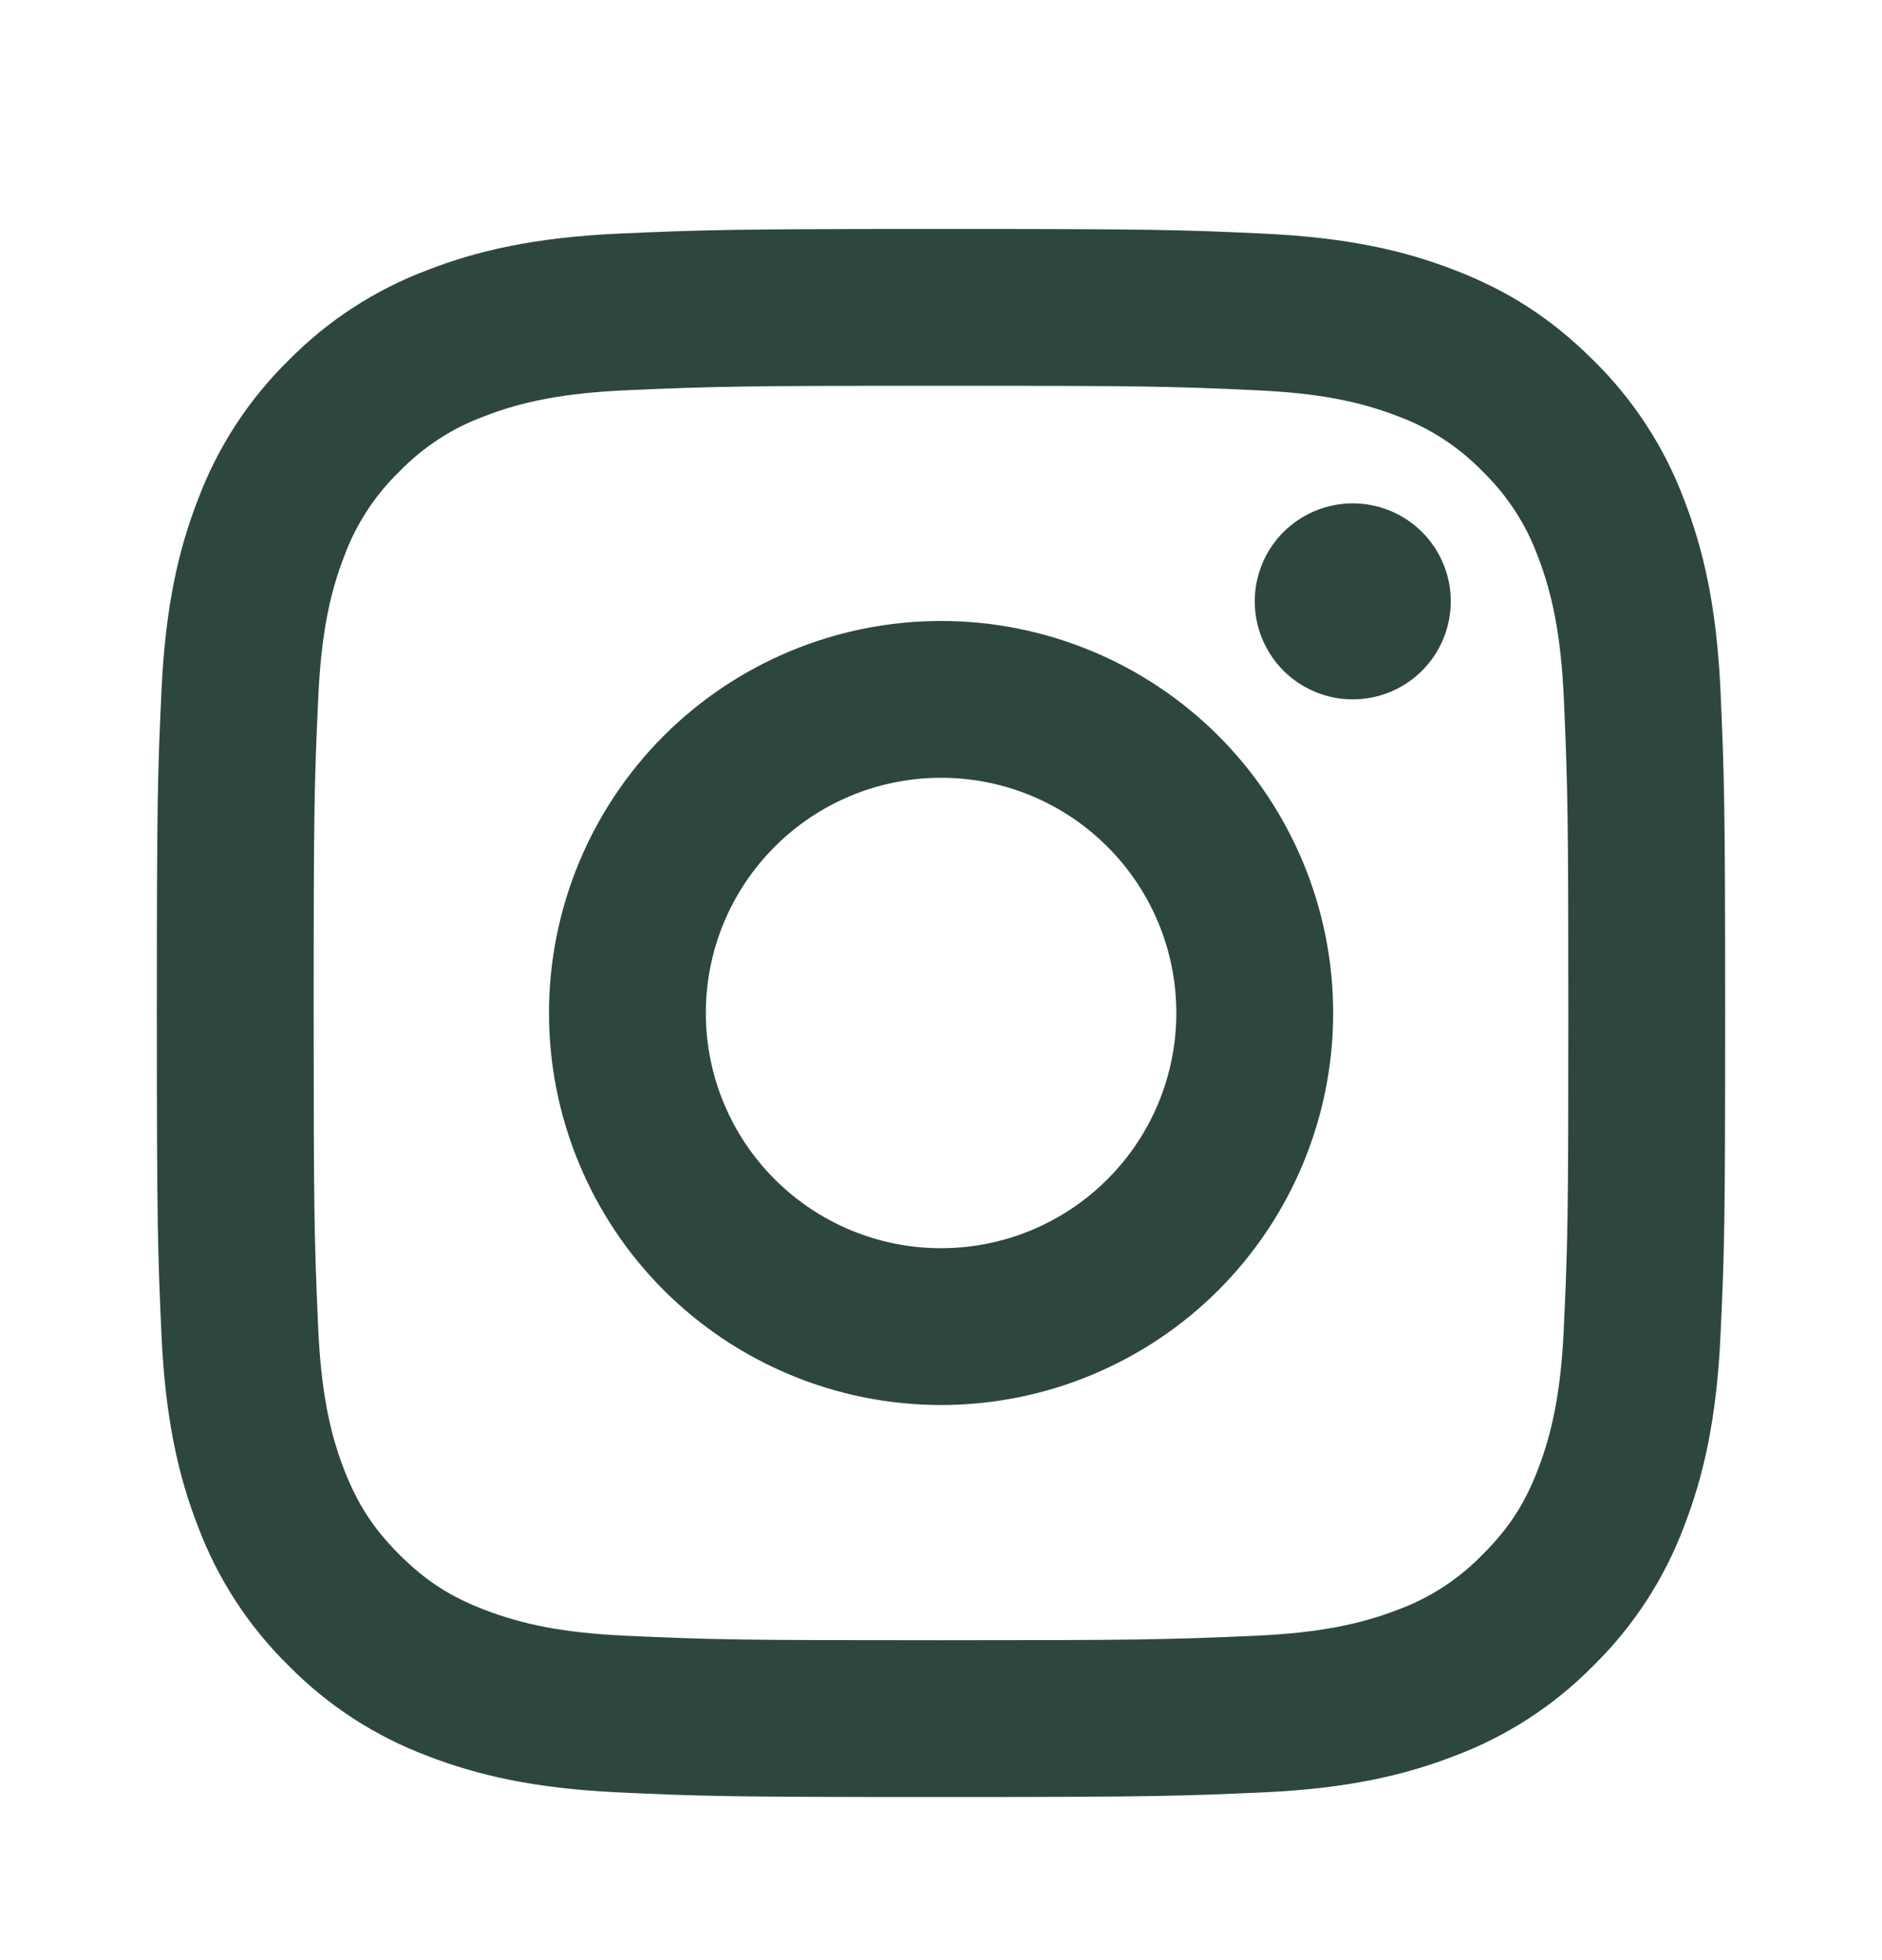 <svg width="24" height="25" viewBox="0 0 24 25" fill="none" xmlns="http://www.w3.org/2000/svg">
<path d="M12.001 9.92C11.205 9.92 10.442 10.236 9.88 10.799C9.317 11.361 9.001 12.124 9.001 12.92C9.001 13.716 9.317 14.479 9.88 15.041C10.442 15.604 11.205 15.92 12.001 15.92C12.797 15.92 13.56 15.604 14.122 15.041C14.685 14.479 15.001 13.716 15.001 12.92C15.001 12.124 14.685 11.361 14.122 10.799C13.56 10.236 12.797 9.92 12.001 9.92ZM12.001 7.92C13.327 7.92 14.599 8.447 15.537 9.384C16.474 10.322 17.001 11.594 17.001 12.92C17.001 14.246 16.474 15.518 15.537 16.456C14.599 17.393 13.327 17.92 12.001 17.92C10.675 17.92 9.403 17.393 8.465 16.456C7.528 15.518 7.001 14.246 7.001 12.92C7.001 11.594 7.528 10.322 8.465 9.384C9.403 8.447 10.675 7.92 12.001 7.92ZM18.501 7.67C18.501 8.001 18.369 8.319 18.135 8.554C17.901 8.788 17.582 8.92 17.251 8.92C16.919 8.92 16.602 8.788 16.367 8.554C16.133 8.319 16.001 8.001 16.001 7.67C16.001 7.338 16.133 7.02 16.367 6.786C16.602 6.552 16.919 6.42 17.251 6.42C17.582 6.42 17.901 6.552 18.135 6.786C18.369 7.02 18.501 7.338 18.501 7.67ZM12.001 4.92C9.527 4.92 9.123 4.927 7.972 4.978C7.188 5.015 6.662 5.12 6.174 5.31C5.766 5.46 5.397 5.701 5.094 6.013C4.781 6.316 4.541 6.685 4.39 7.093C4.2 7.583 4.095 8.108 4.059 8.891C4.007 9.995 4 10.381 4 12.92C4 15.395 4.007 15.798 4.058 16.949C4.095 17.732 4.2 18.259 4.389 18.746C4.559 19.181 4.759 19.494 5.091 19.826C5.428 20.162 5.741 20.363 6.171 20.529C6.665 20.72 7.191 20.826 7.971 20.862C9.075 20.914 9.461 20.92 12 20.92C14.475 20.92 14.878 20.913 16.029 20.862C16.811 20.825 17.337 20.72 17.826 20.531C18.234 20.381 18.603 20.14 18.906 19.828C19.243 19.492 19.444 19.179 19.61 18.748C19.8 18.256 19.906 17.73 19.942 16.948C19.994 15.845 20 15.458 20 12.92C20 10.446 19.993 10.042 19.942 8.891C19.905 8.109 19.799 7.581 19.61 7.093C19.46 6.685 19.219 6.316 18.907 6.013C18.604 5.7 18.235 5.46 17.827 5.309C17.337 5.119 16.811 5.014 16.029 4.978C14.926 4.926 14.54 4.92 12 4.92M12 2.92C14.717 2.92 15.056 2.93 16.123 2.98C17.187 3.03 17.913 3.197 18.55 3.445C19.21 3.699 19.766 4.043 20.322 4.598C20.831 5.098 21.224 5.702 21.475 6.37C21.722 7.007 21.89 7.733 21.94 8.798C21.987 9.864 22 10.203 22 12.92C22 15.637 21.99 15.976 21.94 17.042C21.89 18.108 21.722 18.832 21.475 19.47C21.224 20.137 20.831 20.742 20.322 21.242C19.822 21.751 19.218 22.144 18.55 22.395C17.913 22.642 17.187 22.81 16.123 22.86C15.056 22.907 14.717 22.92 12 22.92C9.283 22.92 8.944 22.91 7.877 22.86C6.813 22.81 6.088 22.642 5.45 22.395C4.782 22.144 4.178 21.751 3.678 21.242C3.169 20.742 2.776 20.137 2.525 19.47C2.277 18.833 2.11 18.107 2.06 17.042C2.012 15.976 2 15.637 2 12.92C2 10.203 2.01 9.864 2.06 8.798C2.11 7.732 2.277 7.008 2.525 6.37C2.776 5.702 3.169 5.098 3.678 4.598C4.178 4.089 4.782 3.696 5.45 3.445C6.087 3.197 6.812 3.03 7.877 2.98C8.945 2.933 9.284 2.92 12.001 2.92" fill="#2D473E"/>
</svg>
